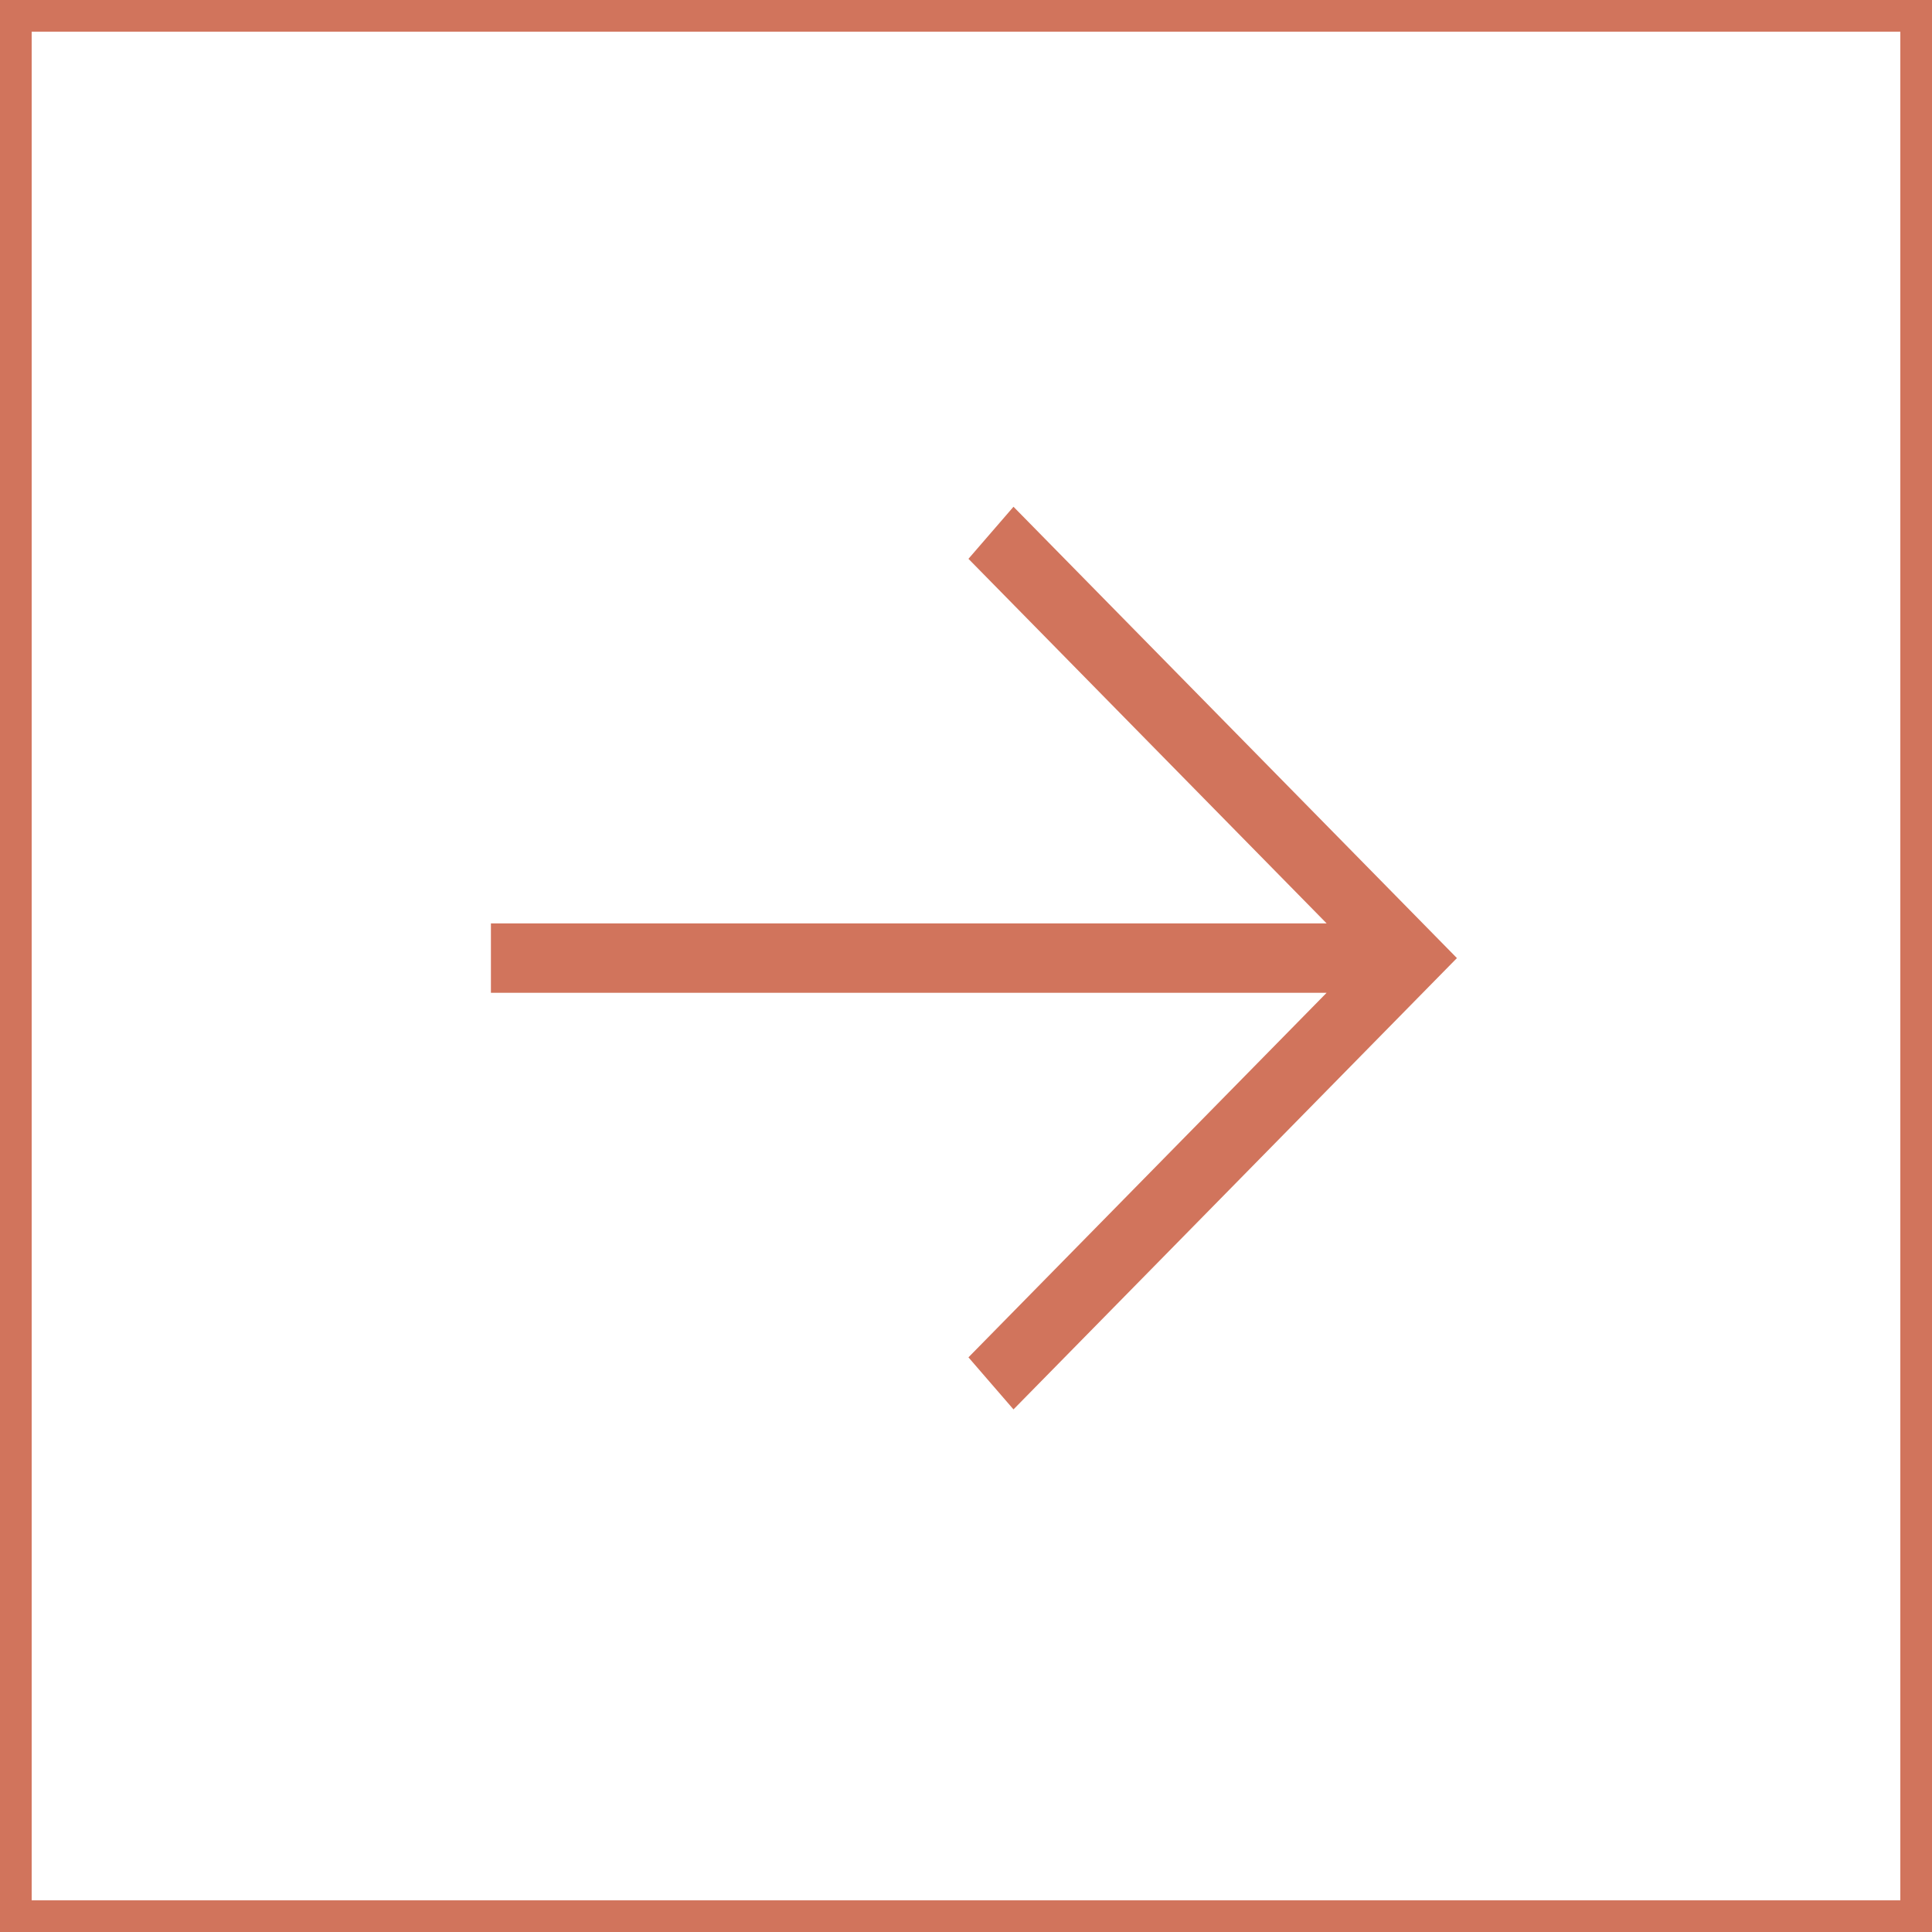 <?xml version="1.0" encoding="UTF-8"?> <svg xmlns="http://www.w3.org/2000/svg" width="122" height="122" viewBox="0 0 122 122" fill="none"><rect x="1" y="1" width="120" height="120" stroke="#D1745C" stroke-width="2"></rect><path d="M31 58.308L83.772 58.308L61.155 35.288L63.999 32L92 60.5L63.999 89L61.155 85.712L83.772 62.692L31 62.692L31 58.308Z" fill="#D1745C"></path></svg> 